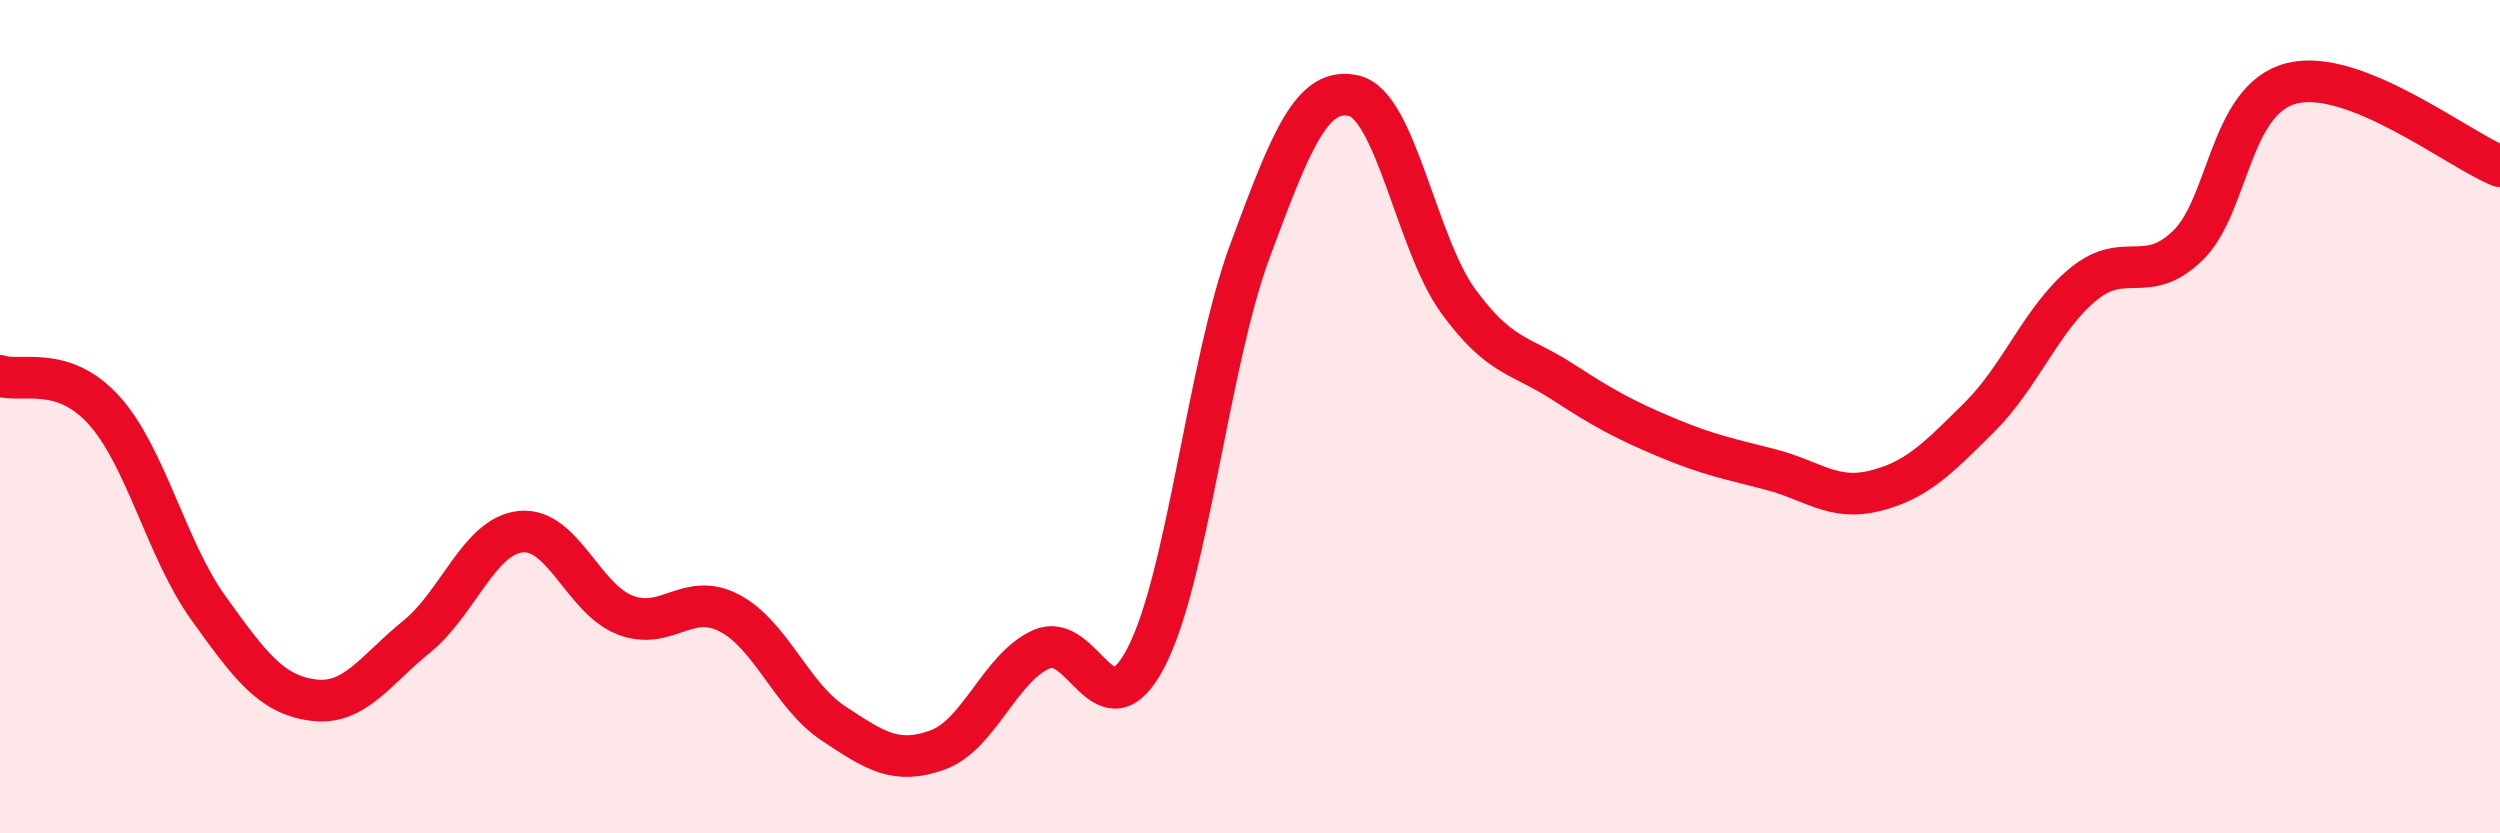 
    <svg width="60" height="20" viewBox="0 0 60 20" xmlns="http://www.w3.org/2000/svg">
      <path
        d="M 0,9.02 C 0.5,9.19 1.5,8.74 2.5,9.85 C 3.5,10.96 4,13.2 5,14.59 C 6,15.98 6.5,16.66 7.5,16.8 C 8.5,16.94 9,16.09 10,15.28 C 11,14.47 11.5,12.86 12.5,12.76 C 13.5,12.66 14,14.37 15,14.76 C 16,15.15 16.5,14.19 17.5,14.71 C 18.5,15.23 19,16.7 20,17.36 C 21,18.02 21.5,18.36 22.5,18 C 23.5,17.64 24,16.02 25,15.58 C 26,15.14 26.5,17.7 27.5,15.79 C 28.5,13.88 29,8.72 30,6.02 C 31,3.32 31.5,2.06 32.5,2.3 C 33.5,2.54 34,5.86 35,7.23 C 36,8.6 36.5,8.51 37.5,9.16 C 38.5,9.81 39,10.08 40,10.5 C 41,10.92 41.5,11.01 42.5,11.27 C 43.5,11.53 44,12.03 45,11.78 C 46,11.53 46.5,11.01 47.5,10.02 C 48.5,9.03 49,7.64 50,6.82 C 51,6 51.5,6.86 52.5,5.9 C 53.5,4.94 53.5,2.38 55,2 C 56.5,1.62 59,3.59 60,3.99L60 20L0 20Z"
        fill="#EB0A25"
        opacity="0.1"
        stroke-linecap="round"
        stroke-linejoin="round"
      />
      <path
        d="M 0,9.02 C 0.5,9.19 1.5,8.74 2.5,9.85 C 3.5,10.96 4,13.2 5,14.59 C 6,15.98 6.5,16.66 7.5,16.8 C 8.5,16.94 9,16.09 10,15.28 C 11,14.47 11.5,12.86 12.5,12.76 C 13.5,12.66 14,14.37 15,14.76 C 16,15.15 16.5,14.19 17.5,14.71 C 18.5,15.23 19,16.7 20,17.36 C 21,18.02 21.5,18.36 22.5,18 C 23.5,17.64 24,16.02 25,15.58 C 26,15.14 26.5,17.7 27.5,15.79 C 28.5,13.88 29,8.72 30,6.02 C 31,3.32 31.5,2.06 32.5,2.3 C 33.5,2.54 34,5.86 35,7.23 C 36,8.6 36.5,8.51 37.5,9.16 C 38.5,9.81 39,10.08 40,10.5 C 41,10.92 41.5,11.01 42.5,11.27 C 43.5,11.53 44,12.03 45,11.78 C 46,11.53 46.5,11.01 47.5,10.02 C 48.5,9.03 49,7.64 50,6.82 C 51,6 51.5,6.86 52.5,5.9 C 53.5,4.94 53.5,2.38 55,2 C 56.5,1.62 59,3.59 60,3.99"
        stroke="#EB0A25"
        stroke-width="1"
        fill="none"
        stroke-linecap="round"
        stroke-linejoin="round"
      />
    </svg>
  
